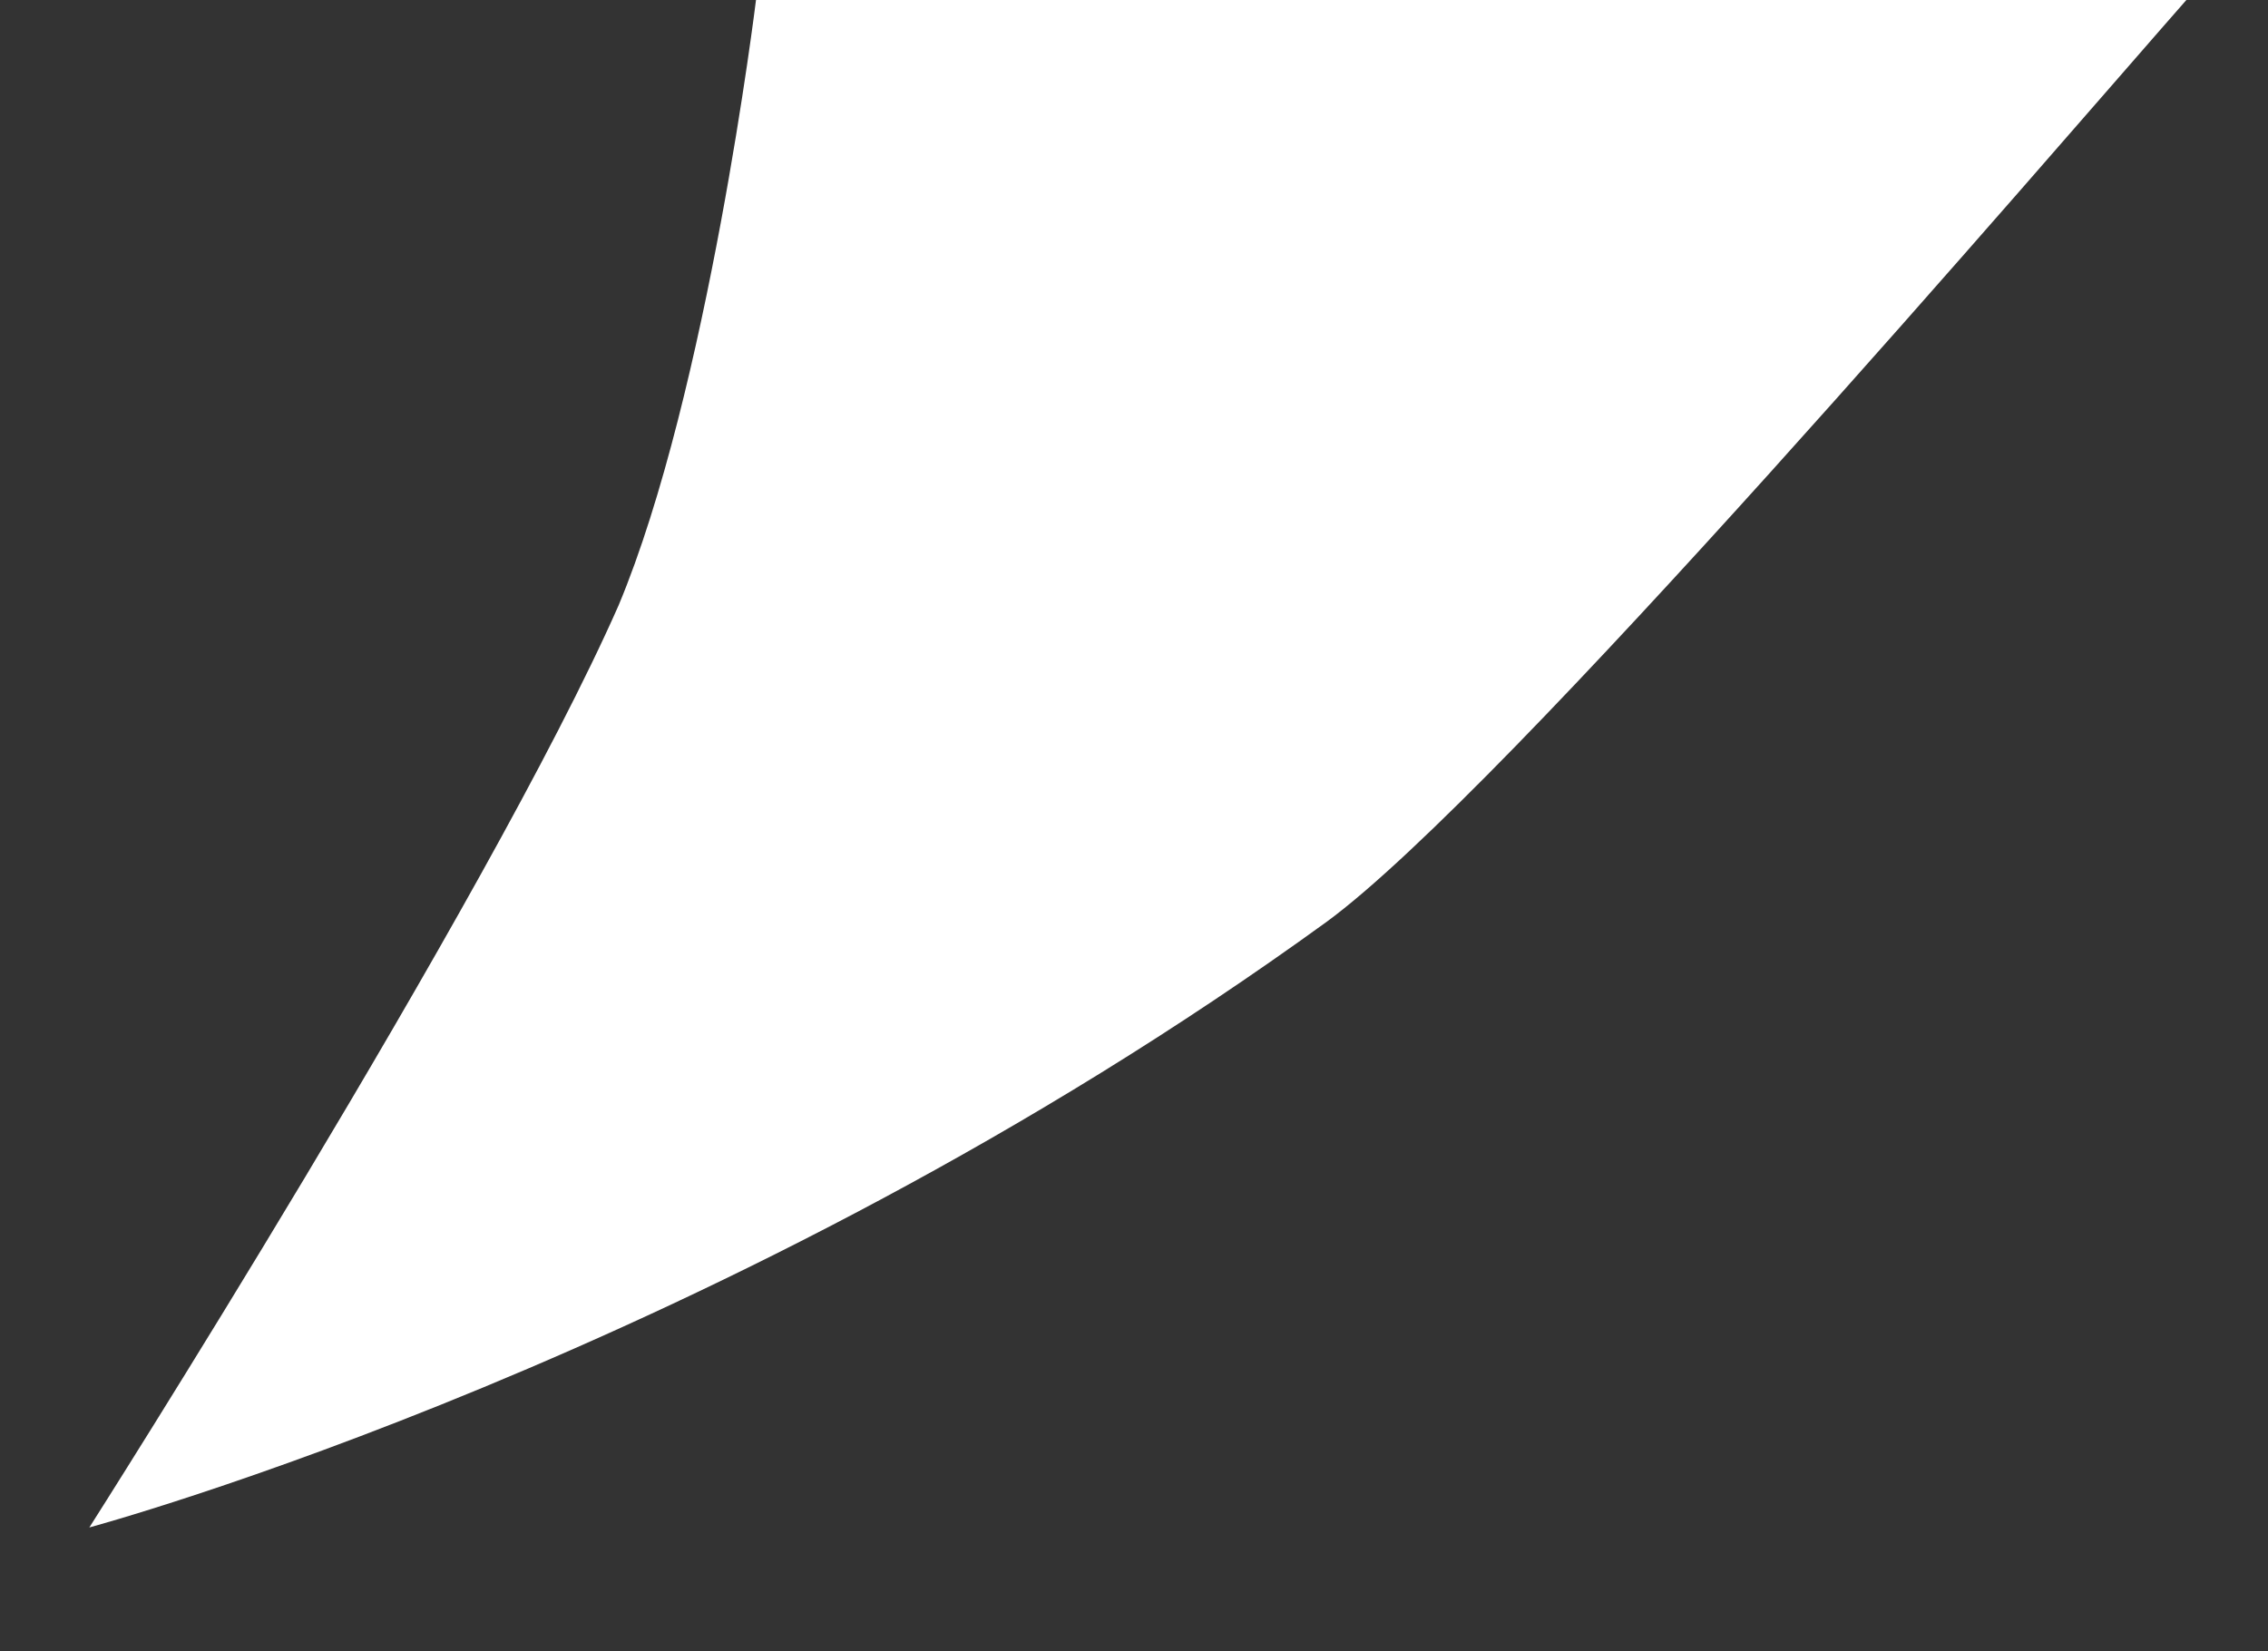 <?xml version="1.0" encoding="UTF-8"?> <svg xmlns="http://www.w3.org/2000/svg" width="423" height="308" viewBox="0 0 423 308" fill="none"><rect x="0" y="0" width="423" height="308" fill="#333333" stroke="none"/><g clip-path="url(#clip0_2458_106)"><path fill-rule="evenodd" clip-rule="evenodd" d="M141 -2.03769e-05C141 -2.03769e-05 132.027 73.151 115.363 112.934C91.009 168.117 16.664 284.899 16.664 284.899C16.664 284.899 135.873 252.815 247.391 171.965C280.719 147.582 380.7 30.799 408.9 -1.285" fill="white"></path></g><defs><clipPath id="clip0_2458_106"><rect width="423" height="308" fill="white"></rect></clipPath></defs></svg> 
